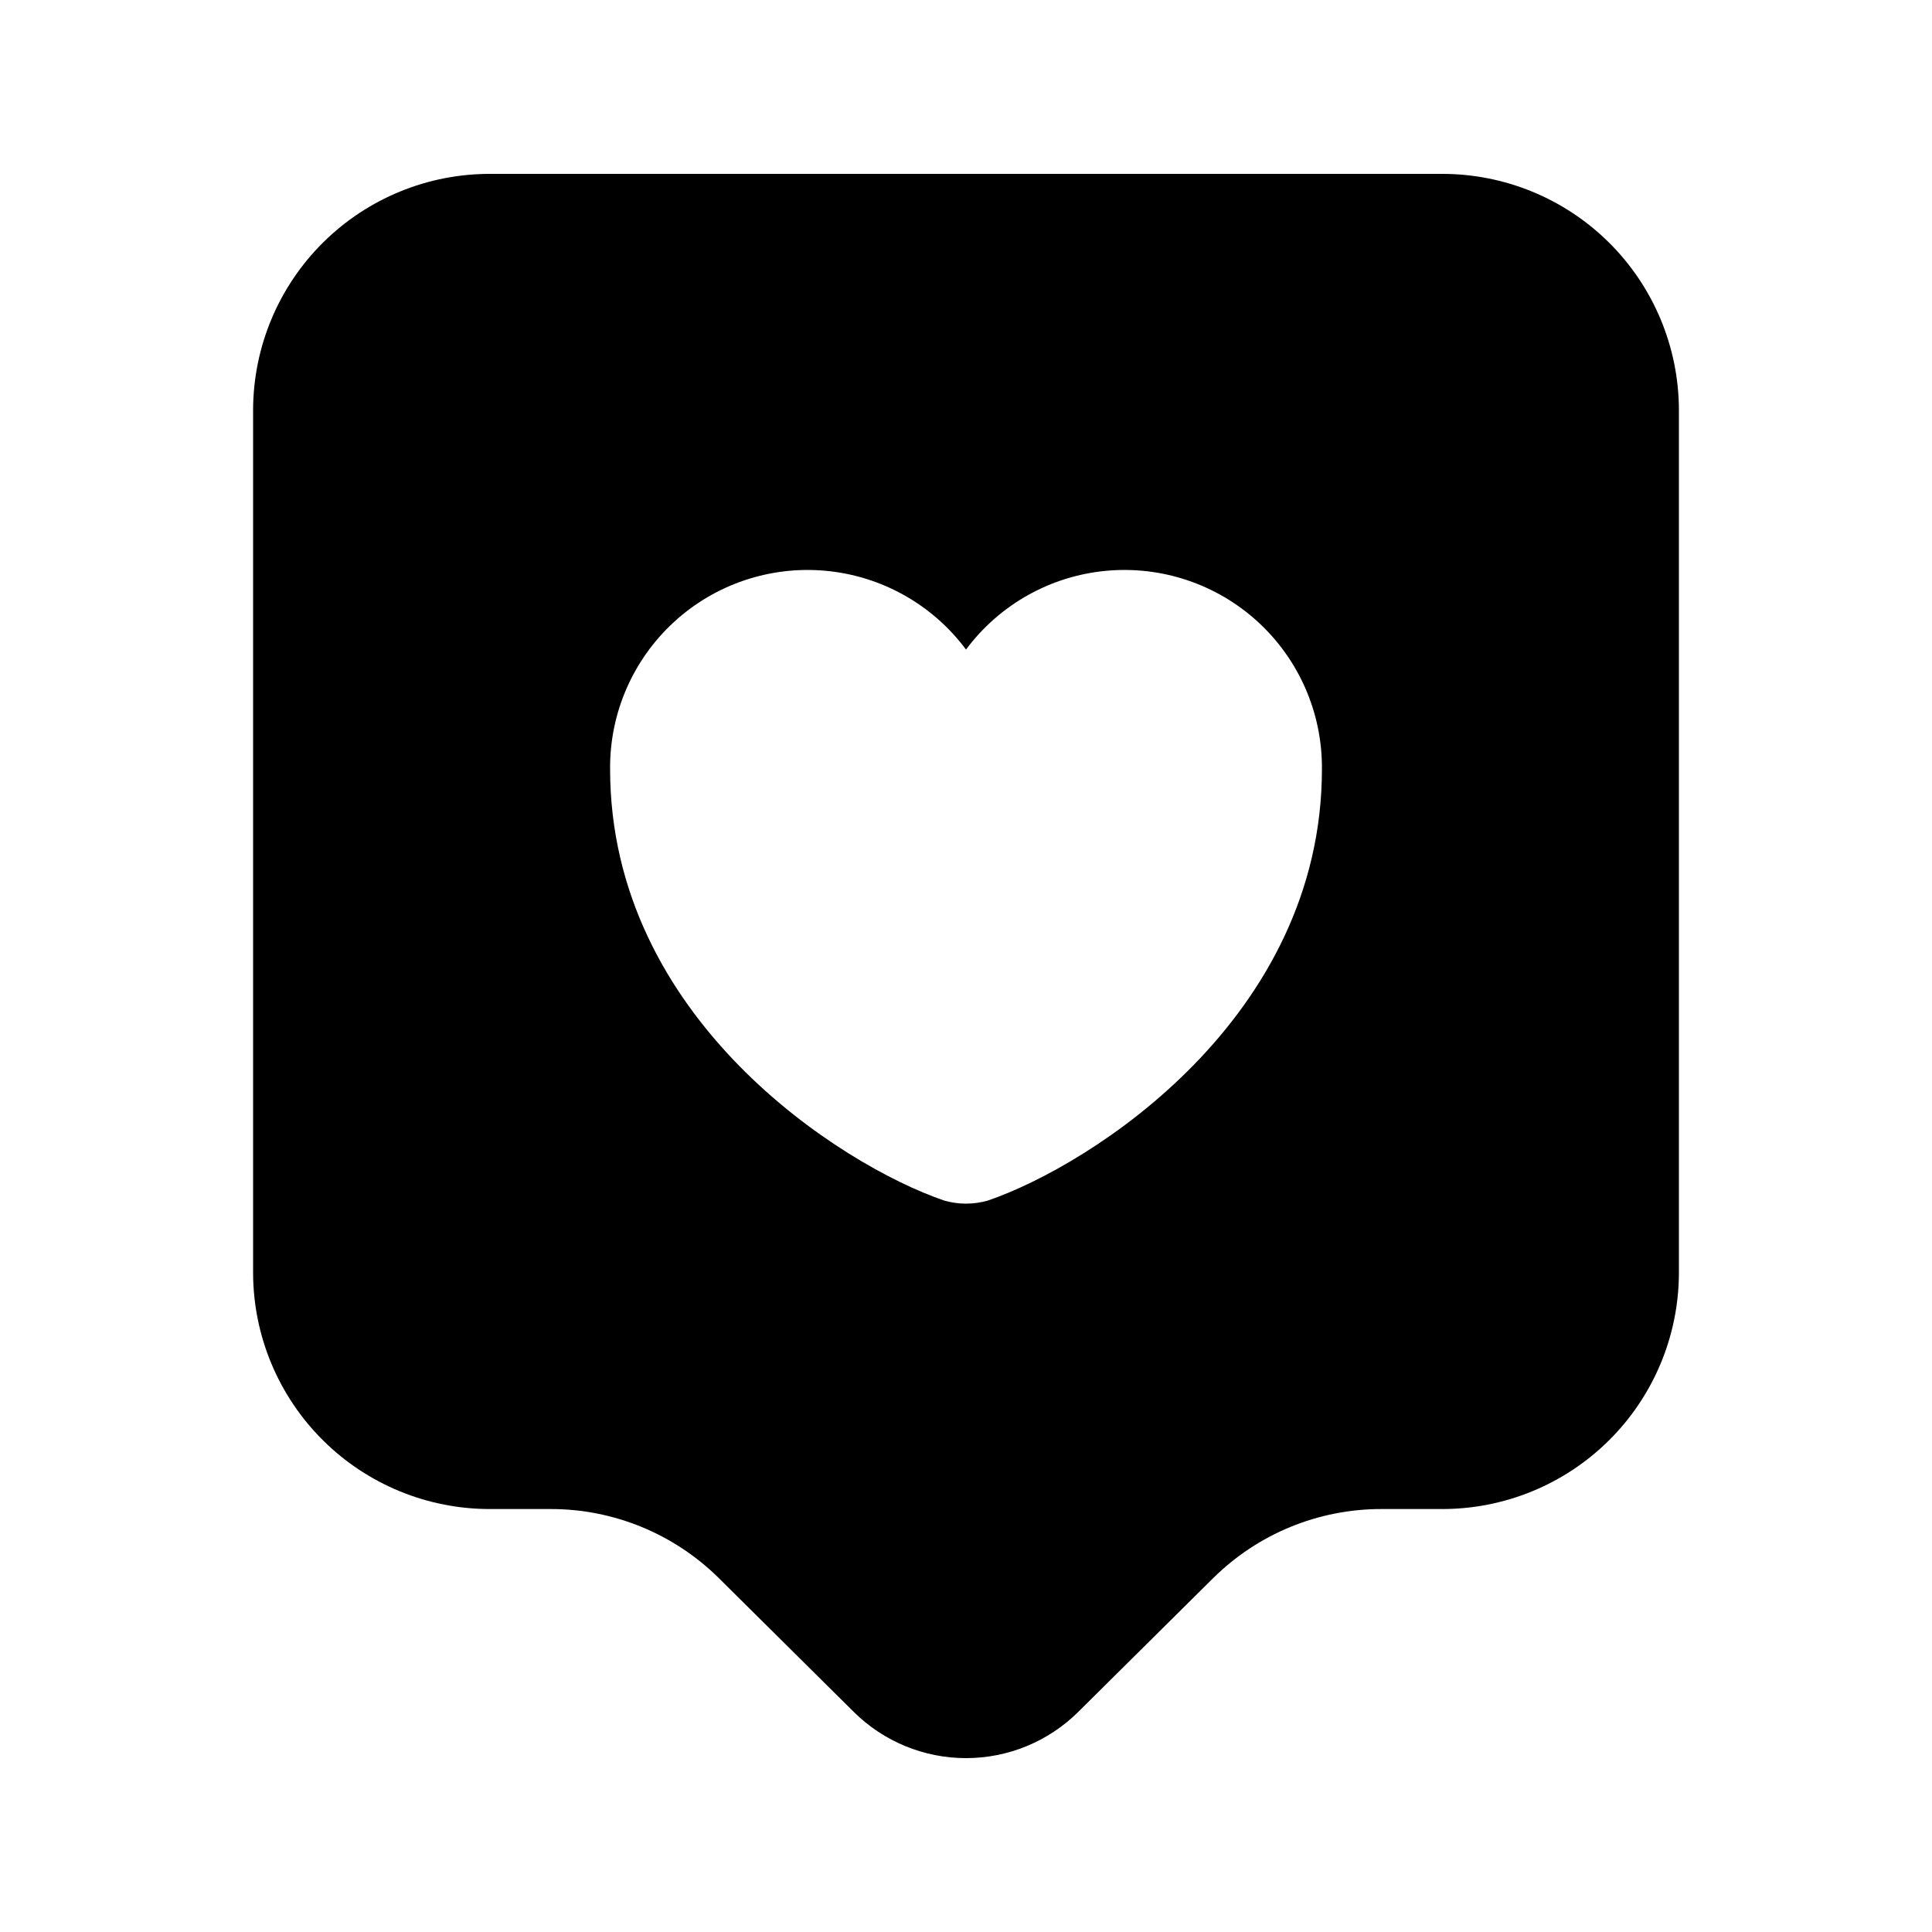 <?xml version="1.0" encoding="UTF-8"?>
<!-- Uploaded to: ICON Repo, www.iconrepo.com, Generator: ICON Repo Mixer Tools -->
<svg fill="#000000" width="800px" height="800px" version="1.1" viewBox="144 144 512 512" xmlns="http://www.w3.org/2000/svg">
 <path d="m525.95 190.08h-251.9c-16.633-0.07-32.609 6.469-44.422 18.176-11.809 11.711-18.484 27.633-18.555 44.266v228.95c0.07 16.629 6.746 32.551 18.555 44.262 11.812 11.711 27.789 18.246 44.422 18.176h15.898c16.672-0.012 32.676 6.562 44.531 18.289l35.836 35.531c7.906 7.812 18.57 12.191 29.688 12.191 11.113 0 21.777-4.379 29.684-12.191l35.836-35.531h0.004c11.852-11.727 27.855-18.301 44.527-18.289h15.898c16.633 0.07 32.609-6.465 44.422-18.176 11.809-11.711 18.484-27.633 18.555-44.262v-228.95c-0.07-16.633-6.746-32.555-18.555-44.266-11.812-11.707-27.789-18.246-44.422-18.176zm-120.12 272.07c-3.809 1.102-7.852 1.102-11.656 0-27.363-9.383-88.492-48.293-88.492-114.36-0.117-14.812 6.047-28.977 16.965-38.988 10.914-10.008 25.562-14.922 40.305-13.523 14.746 1.395 28.207 8.977 37.051 20.859 8.84-11.883 22.301-19.465 37.047-20.859 14.746-1.398 29.391 3.516 40.309 13.523 10.914 10.012 17.078 24.176 16.965 38.988 0 66.066-61.129 104.98-88.492 114.36z"/>
</svg>